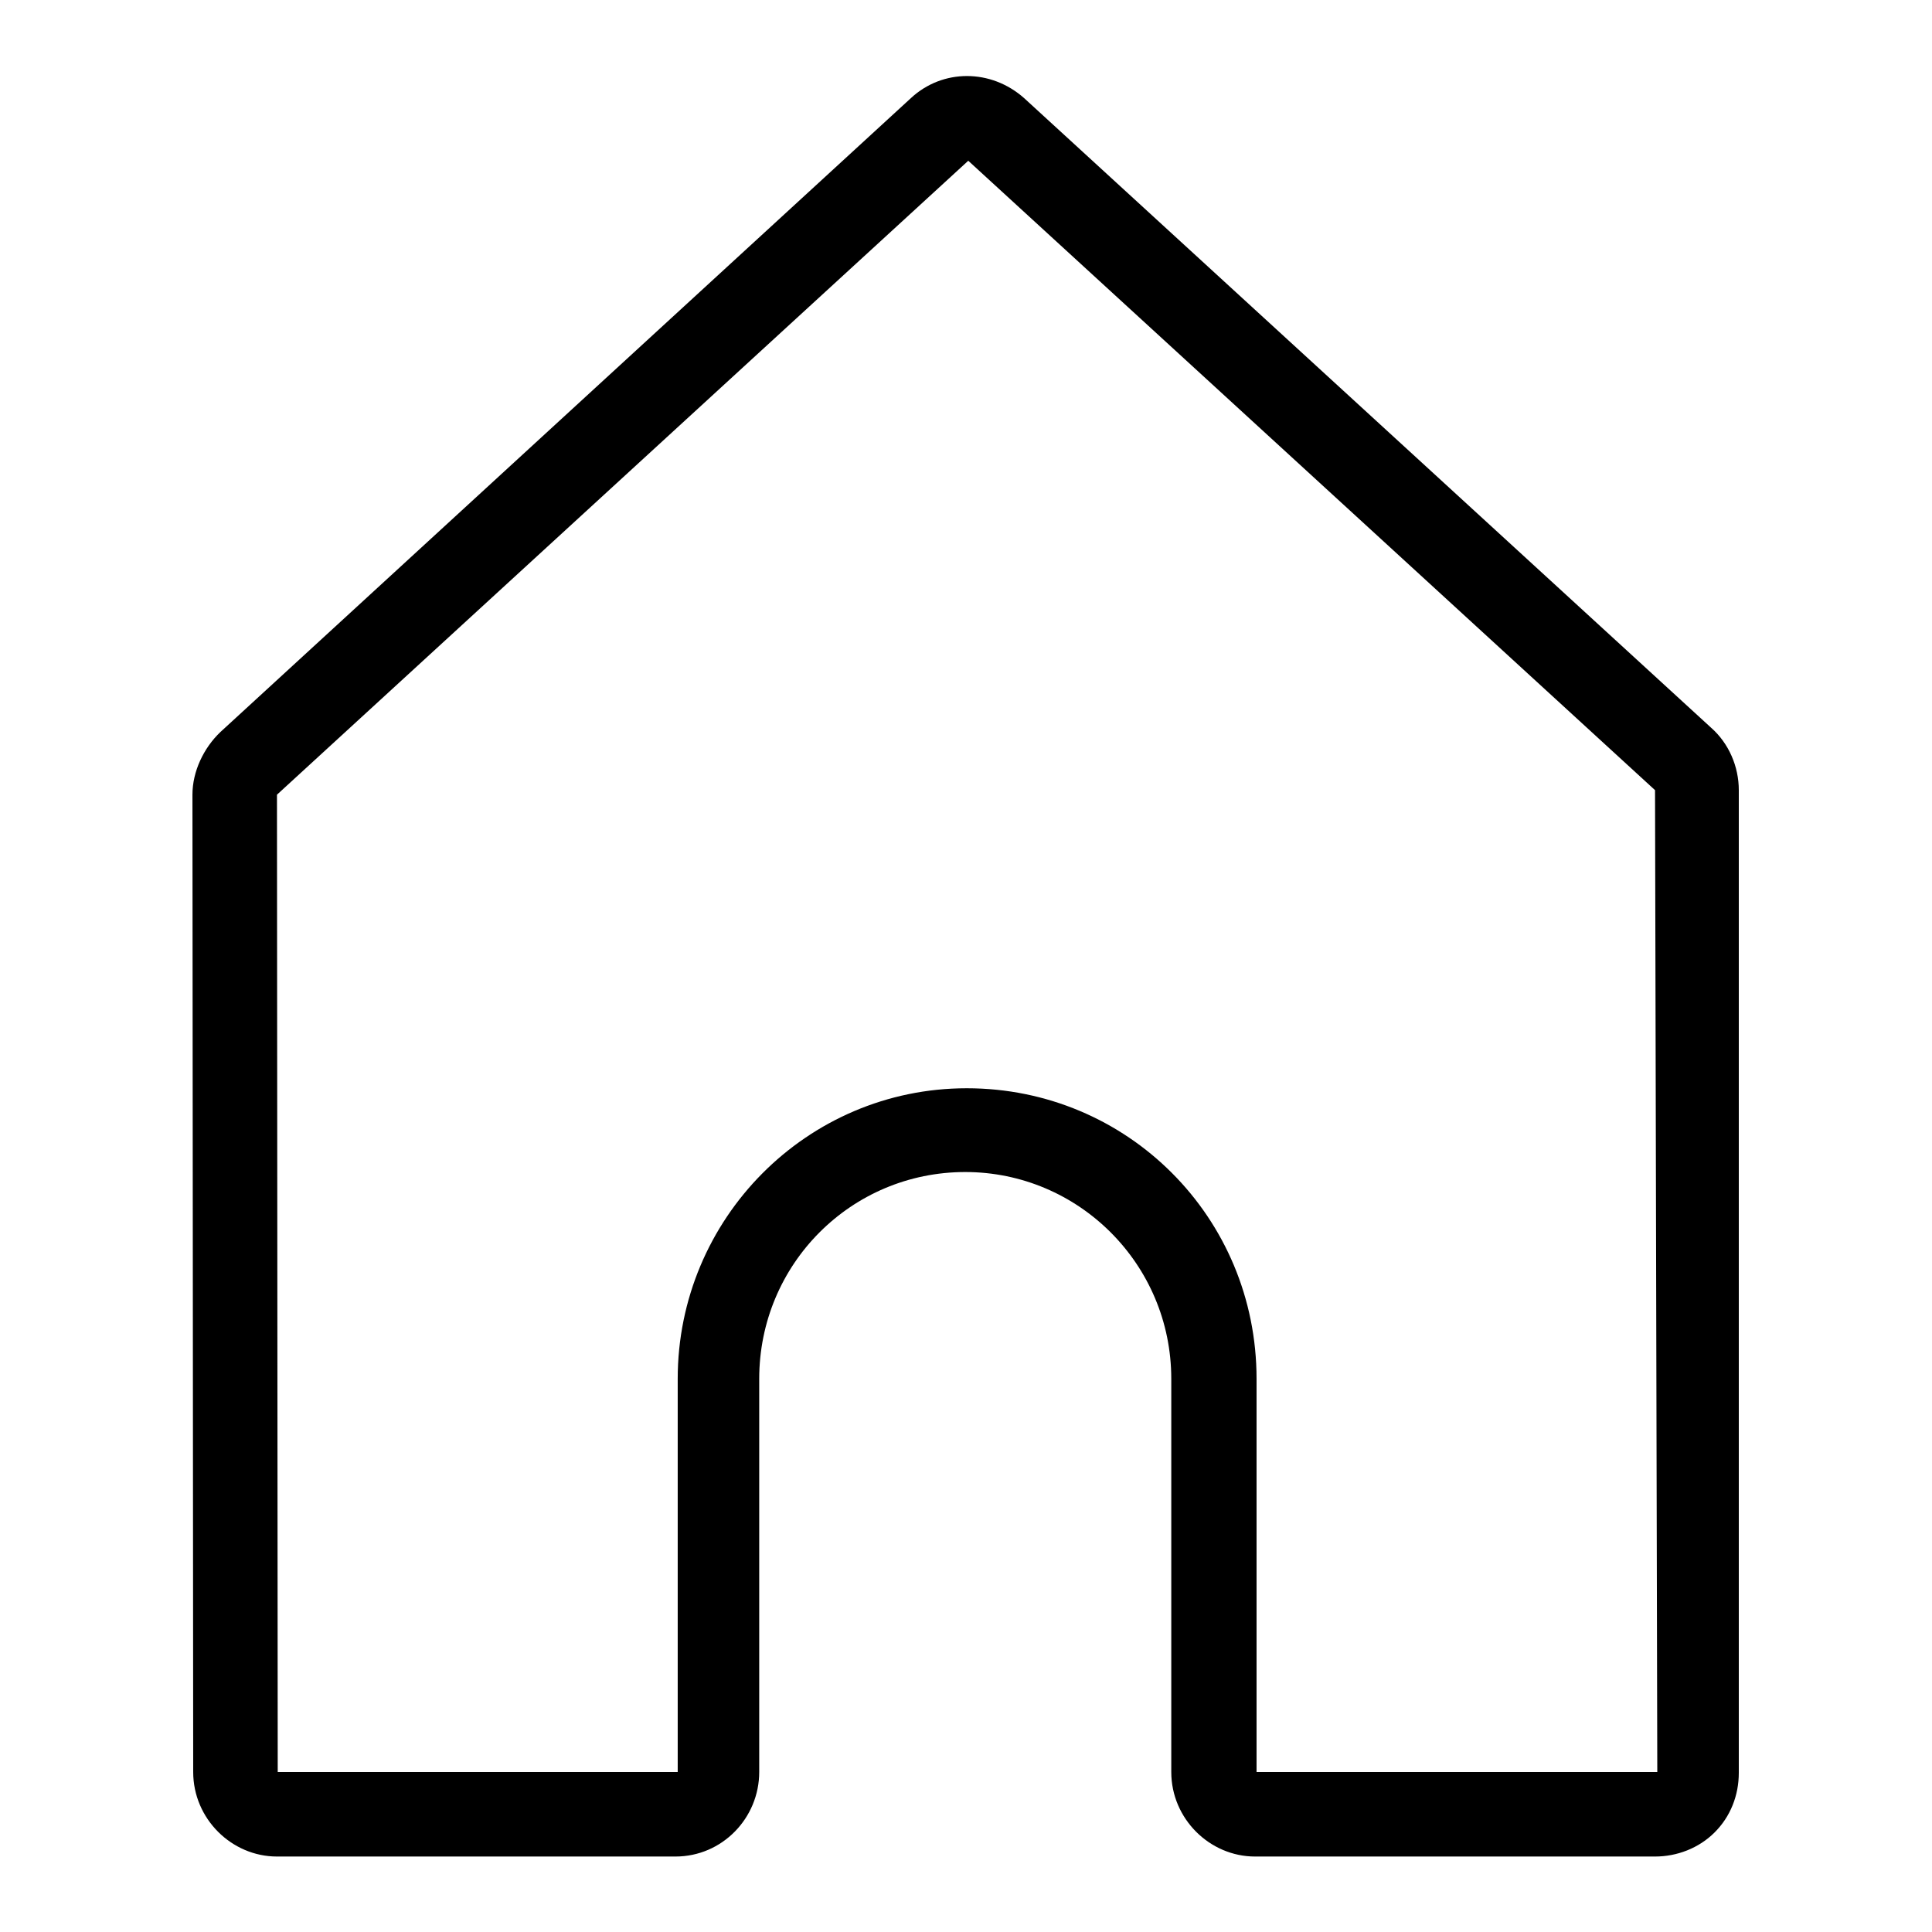 <?xml version="1.0" encoding="utf-8"?>
<!-- Svg Vector Icons : http://www.onlinewebfonts.com/icon -->
<!DOCTYPE svg PUBLIC "-//W3C//DTD SVG 1.1//EN" "http://www.w3.org/Graphics/SVG/1.1/DTD/svg11.dtd">
<svg version="1.1" xmlns="http://www.w3.org/2000/svg" xmlns:xlink="http://www.w3.org/1999/xlink" x="0px" y="0px" viewBox="0 0 256 256" enable-background="new 0 0 256 256" xml:space="preserve">
<g> <path fill="#000000" d="M230.4,104.7c0-3.1-1.3-6.2-3.7-8.3l-91-83.4c-4.4-3.9-10.8-3.9-15,0L29.2,97c-2.2,2.1-3.7,5.2-3.7,8.3 l0.1,129.5c0,6.2,5.1,11.2,11.1,11.2h52.8c6.2,0,11.1-5.1,11.1-11.2v-52.1c0-15.2,12.2-27.4,27.3-27.4c15,0,27.3,12.2,27.3,27.4 v52.1c0,6.2,5.1,11.2,11.1,11.2h53c2.9,0,5.8-1.1,7.9-3.2c2.1-2.1,3.2-4.9,3.2-7.9V104.7L230.4,104.7z M166.5,234.8v-52.1 c0-21.4-17.1-38.5-38.4-38.5c-21.2,0-38.3,17.3-38.3,38.5v52.1h-53l-0.1-129.5l91.6-84l91,83.4l0.3,130.1H166.5z"/></g>
</svg>